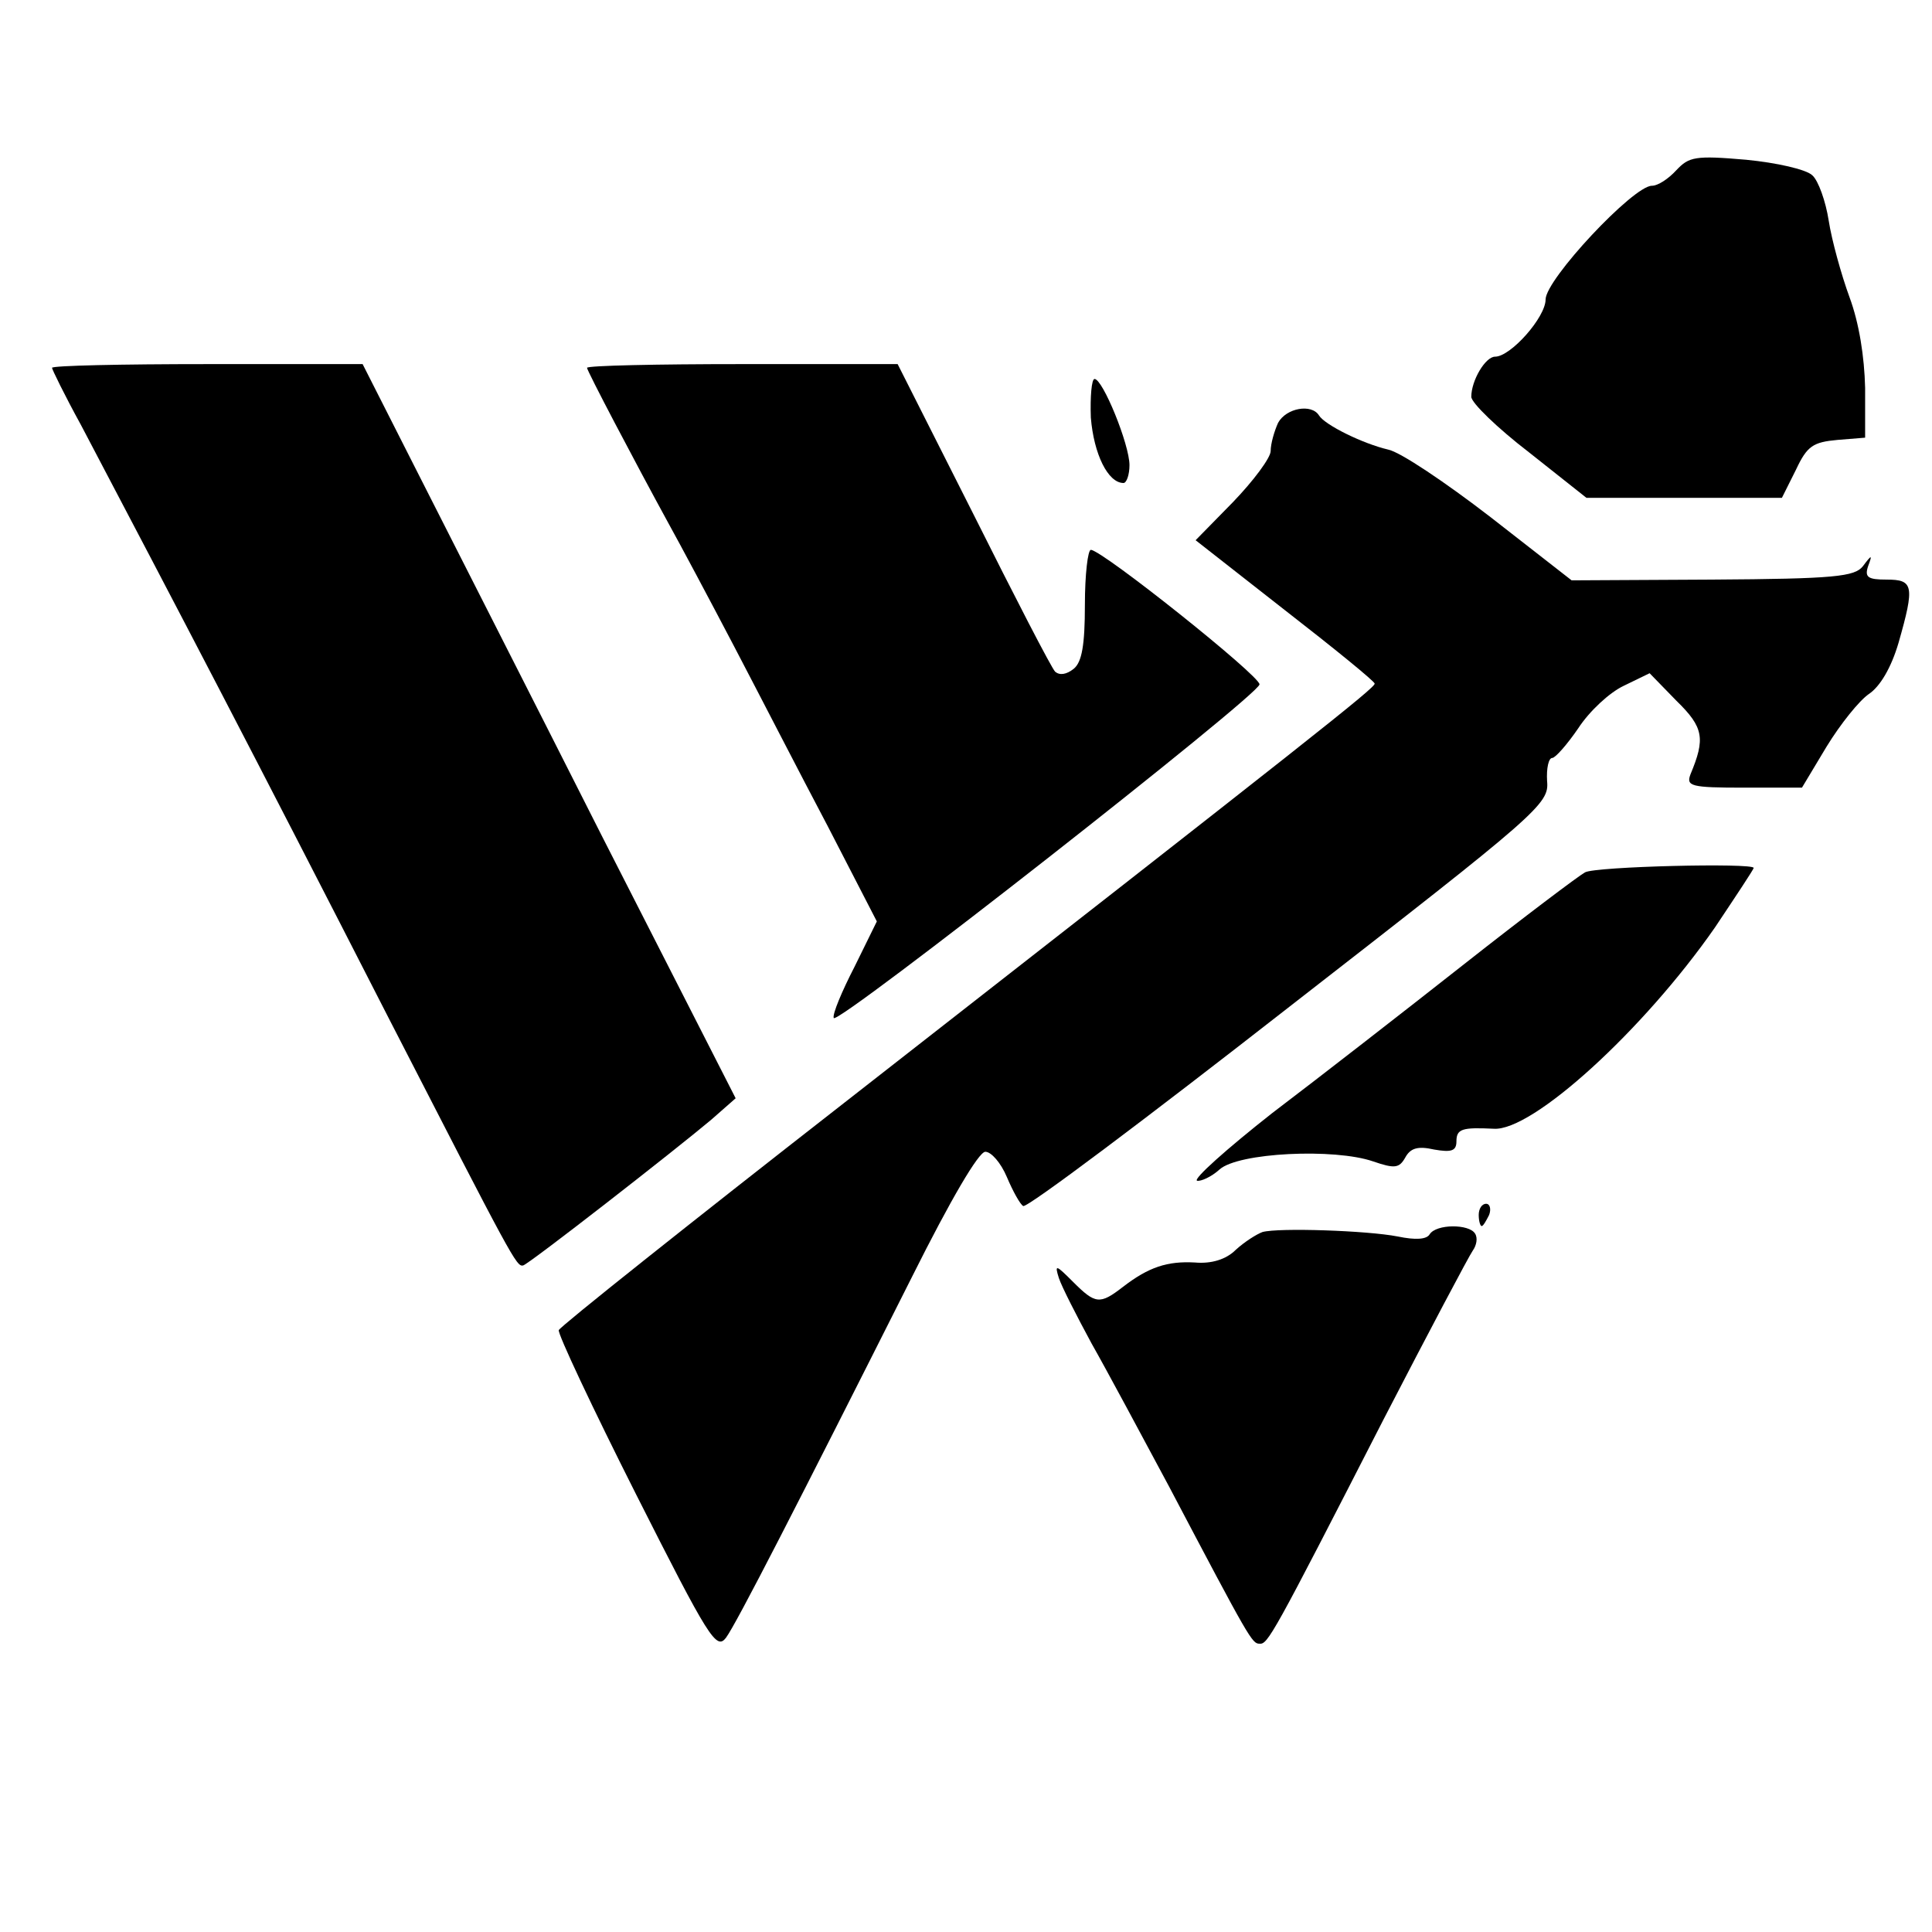 <?xml version="1.0" standalone="no"?>
<!DOCTYPE svg PUBLIC "-//W3C//DTD SVG 20010904//EN"
 "http://www.w3.org/TR/2001/REC-SVG-20010904/DTD/svg10.dtd">
<svg version="1.0" xmlns="http://www.w3.org/2000/svg"
 width="260pt" height="260pt" viewBox="0 0 260 260"
 preserveAspectRatio="xMidYMid meet">
<g transform="translate(0,260) scale(0.1,-0.1)"
fill="#000000" stroke="none">
<path d="M2256 2371 c-11 -12 -25 -21 -33 -21 -25 0 -143 -126 -143 -153 0
-24 -47 -77 -68 -77 -13 0 -32 -32 -32 -54 0 -8 35 -42 78 -75 l77 -61 132 0
131 0 19 38 c15 32 23 37 56 40 l37 3 0 67 c-1 42 -8 87 -21 122 -11 30 -24
77 -28 103 -4 26 -14 54 -22 61 -8 8 -48 17 -89 21 -69 6 -77 4 -94 -14z"/>
<path d="M70 2105 c0 -2 17 -37 39 -77 132 -251 231 -440 414 -798 167 -325
172 -335 181 -333 8 2 203 154 253 196 l33 29 -179 351 c-98 194 -211 416
-251 495 l-72 142 -209 0 c-115 0 -209 -2 -209 -5z"/>
<path d="M790 2105 c0 -4 63 -124 110 -210 15 -27 55 -102 88 -165 33 -63 89
-172 126 -242 l66 -128 -30 -61 c-17 -33 -30 -64 -28 -69 4 -11 573 435 573
449 0 12 -212 181 -227 181 -4 0 -8 -33 -8 -74 0 -54 -4 -77 -15 -86 -10 -8
-19 -9 -25 -4 -5 5 -54 100 -110 212 l-102 202 -209 0 c-115 0 -209 -2 -209
-5z"/>
<path d="M1468 2038 c4 -49 23 -88 44 -88 4 0 8 11 8 24 0 28 -36 116 -47 116
-4 0 -6 -24 -5 -52z"/>
<path d="M1720 2031 c-5 -11 -10 -28 -10 -38 0 -9 -23 -40 -51 -69 l-50 -51
120 -94 c67 -52 121 -96 121 -99 0 -6 -81 -70 -715 -565 -209 -163 -381 -300
-383 -305 -2 -4 45 -104 104 -221 98 -194 108 -210 121 -193 14 19 96 179 251
487 51 102 89 167 98 167 8 0 21 -15 29 -34 8 -19 18 -37 22 -39 5 -3 166 118
358 268 337 262 350 273 347 304 -1 17 2 31 7 31 4 0 20 18 35 40 15 23 42 48
61 57 l35 17 36 -37 c37 -36 39 -51 19 -99 -6 -16 0 -18 72 -18 l78 0 33 55
c19 31 44 62 57 71 15 10 30 35 40 69 22 77 20 85 -16 85 -25 0 -30 3 -25 18
6 16 5 16 -7 0 -11 -14 -38 -17 -203 -18 l-189 -1 -109 85 c-61 47 -122 88
-138 91 -34 8 -85 33 -93 46 -10 16 -44 10 -55 -10z"/>
<path d="M2133 1426 c-9 -5 -82 -60 -162 -123 -80 -63 -197 -154 -259 -201
-61 -48 -107 -89 -101 -91 5 -1 19 5 30 15 25 23 155 29 207 11 29 -10 35 -9
43 5 7 13 17 16 39 11 23 -4 30 -2 30 11 0 17 8 19 50 17 52 -4 202 133 298
271 28 42 52 78 52 80 0 7 -213 2 -227 -6z"/>
<path d="M1990 965 c0 -8 2 -15 4 -15 2 0 6 7 10 15 3 8 1 15 -4 15 -6 0 -10
-7 -10 -15z"/>
<path d="M1699 942 c-8 -3 -24 -13 -36 -24 -13 -13 -33 -19 -55 -17 -37 2 -62
-6 -97 -33 -31 -24 -37 -23 -67 7 -23 23 -25 24 -19 5 4 -12 24 -51 44 -88 21
-37 67 -123 104 -192 109 -207 112 -212 122 -212 11 -1 17 9 167 302 61 118
115 220 120 227 5 7 7 17 3 23 -8 13 -52 13 -61 -1 -4 -7 -19 -8 -43 -3 -41 8
-160 12 -182 6z"/>
</g>
</svg>
